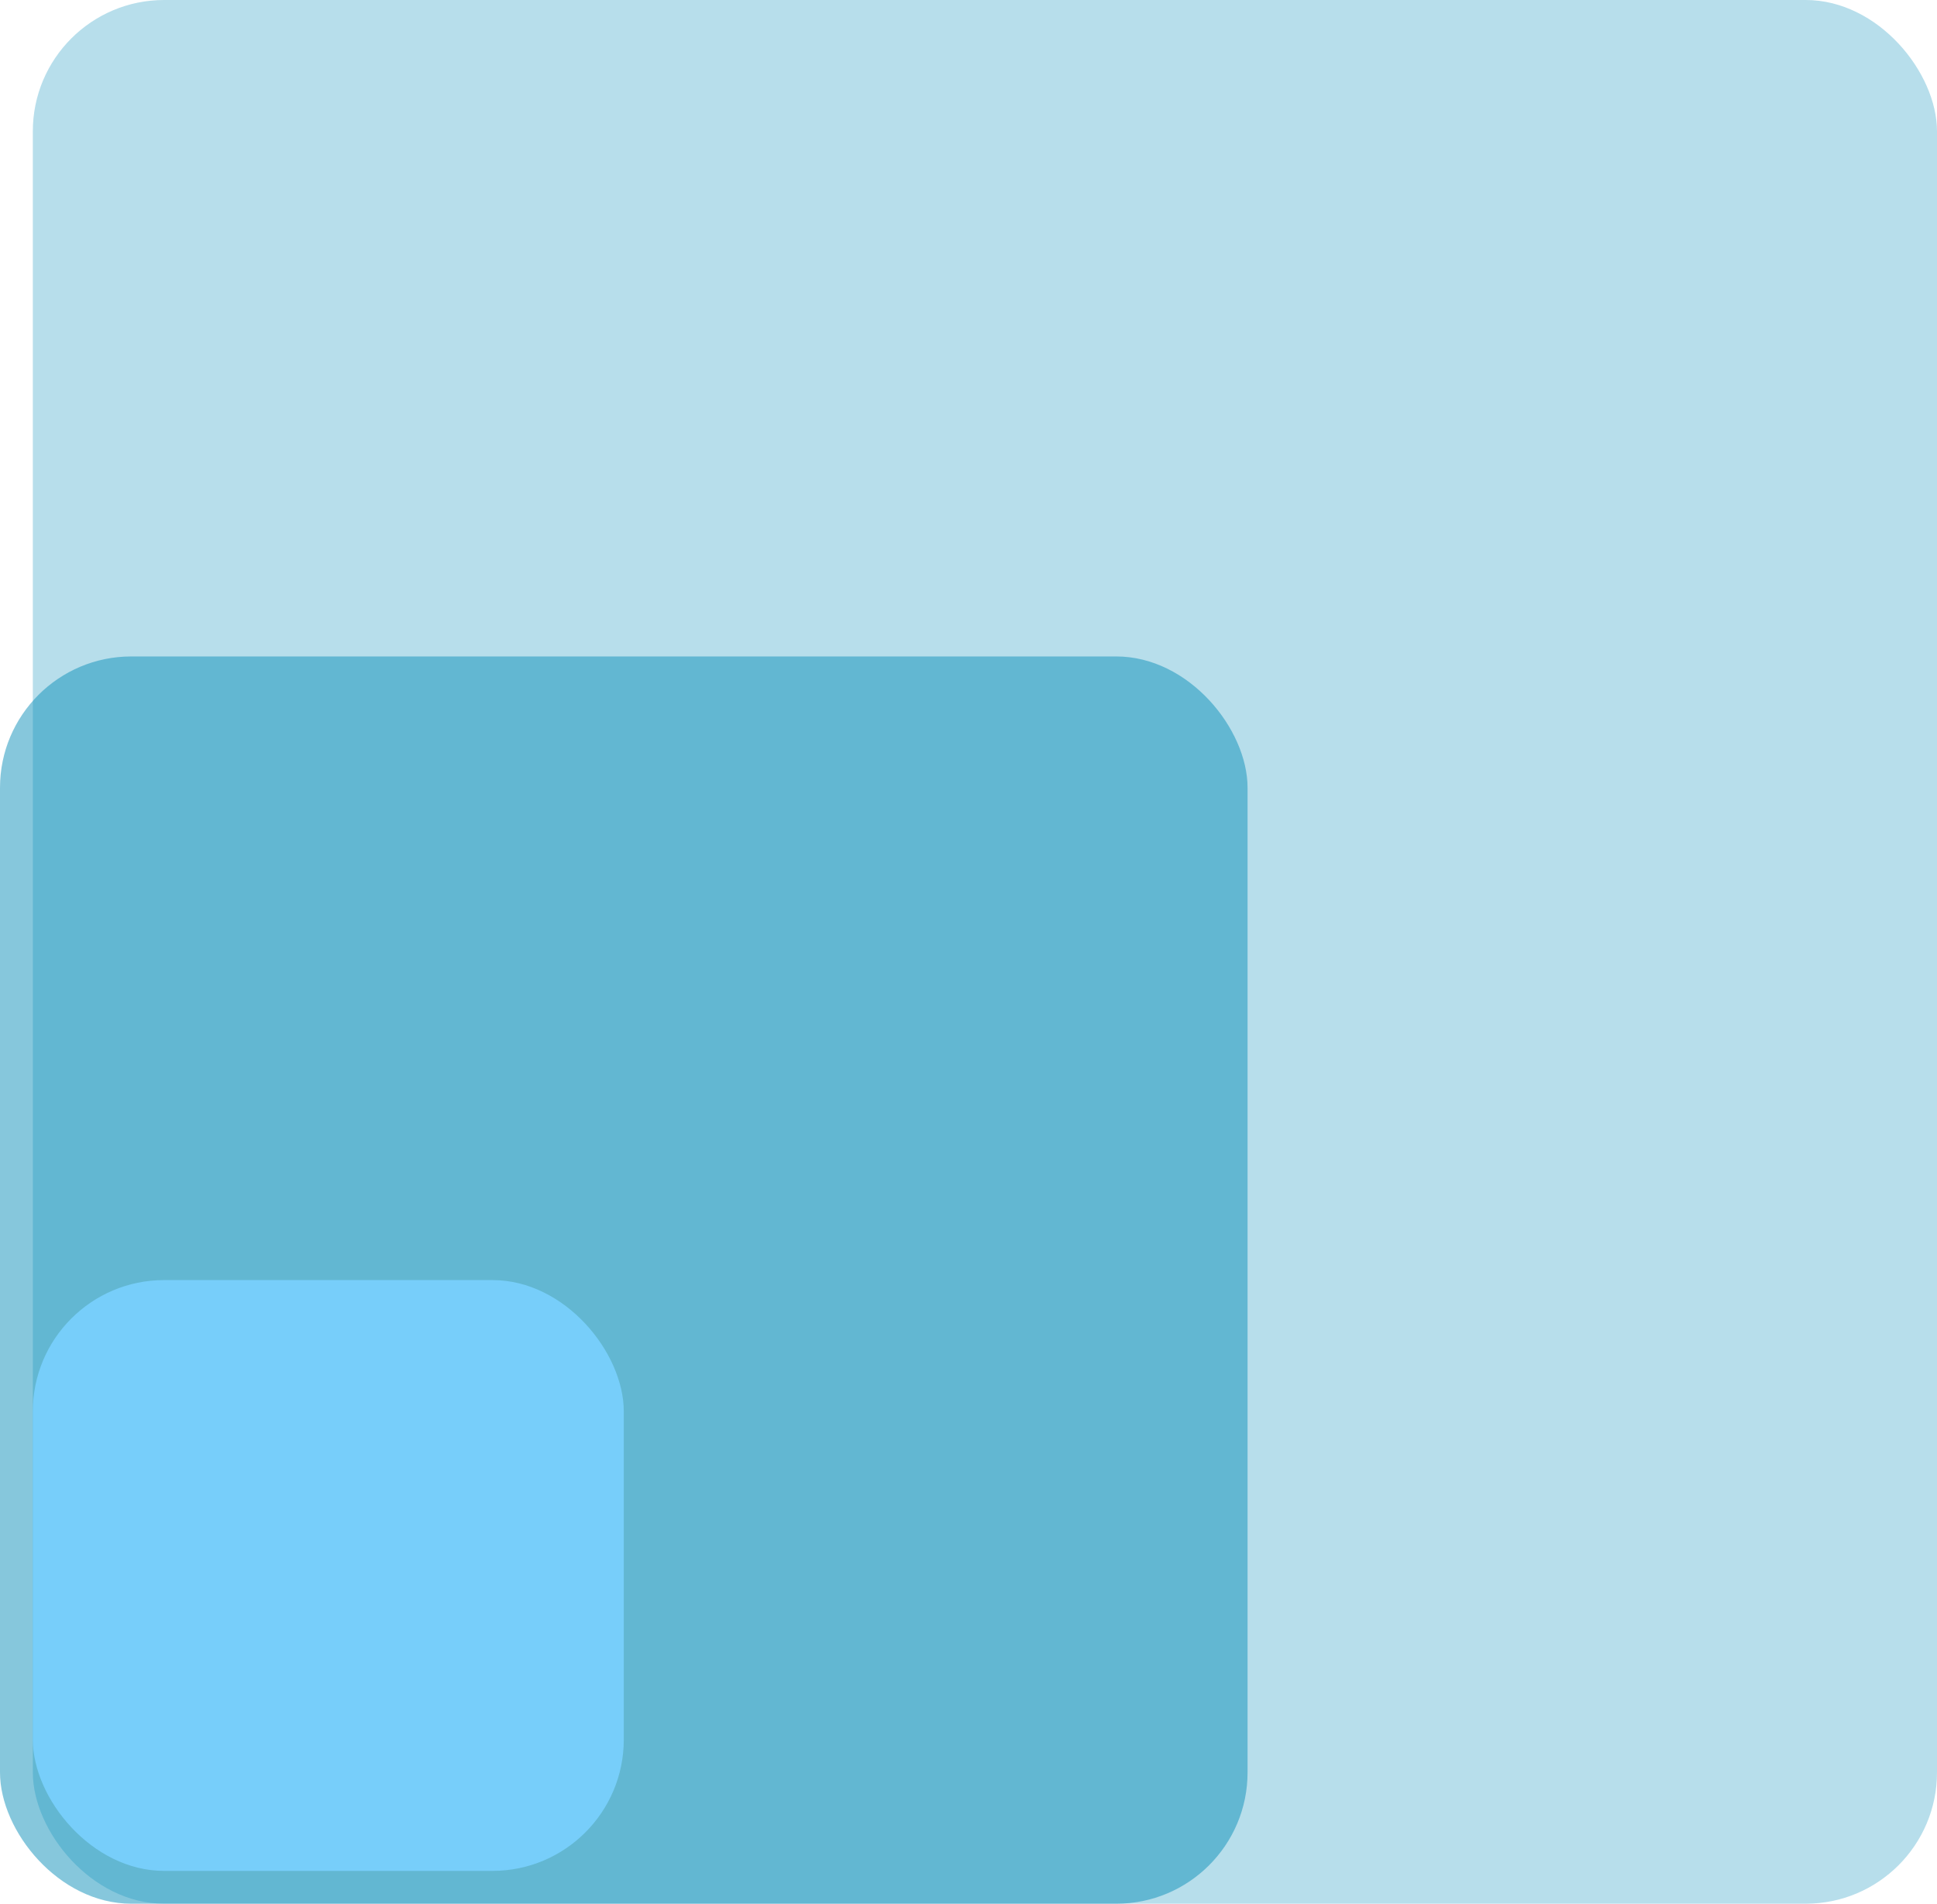 <svg width="59" height="58" viewBox="0 0 59 58" fill="none" xmlns="http://www.w3.org/2000/svg">
<rect x="1" width="58" height="58" rx="4" fill="#0E91BB" fill-opacity="0.3"/>
<rect y="20" width="38" height="38" rx="4" fill="#0E91BB" fill-opacity="0.5"/>
<rect x="1" y="39" width="18" height="18" rx="4" fill="#77CEFA"/>
</svg>
